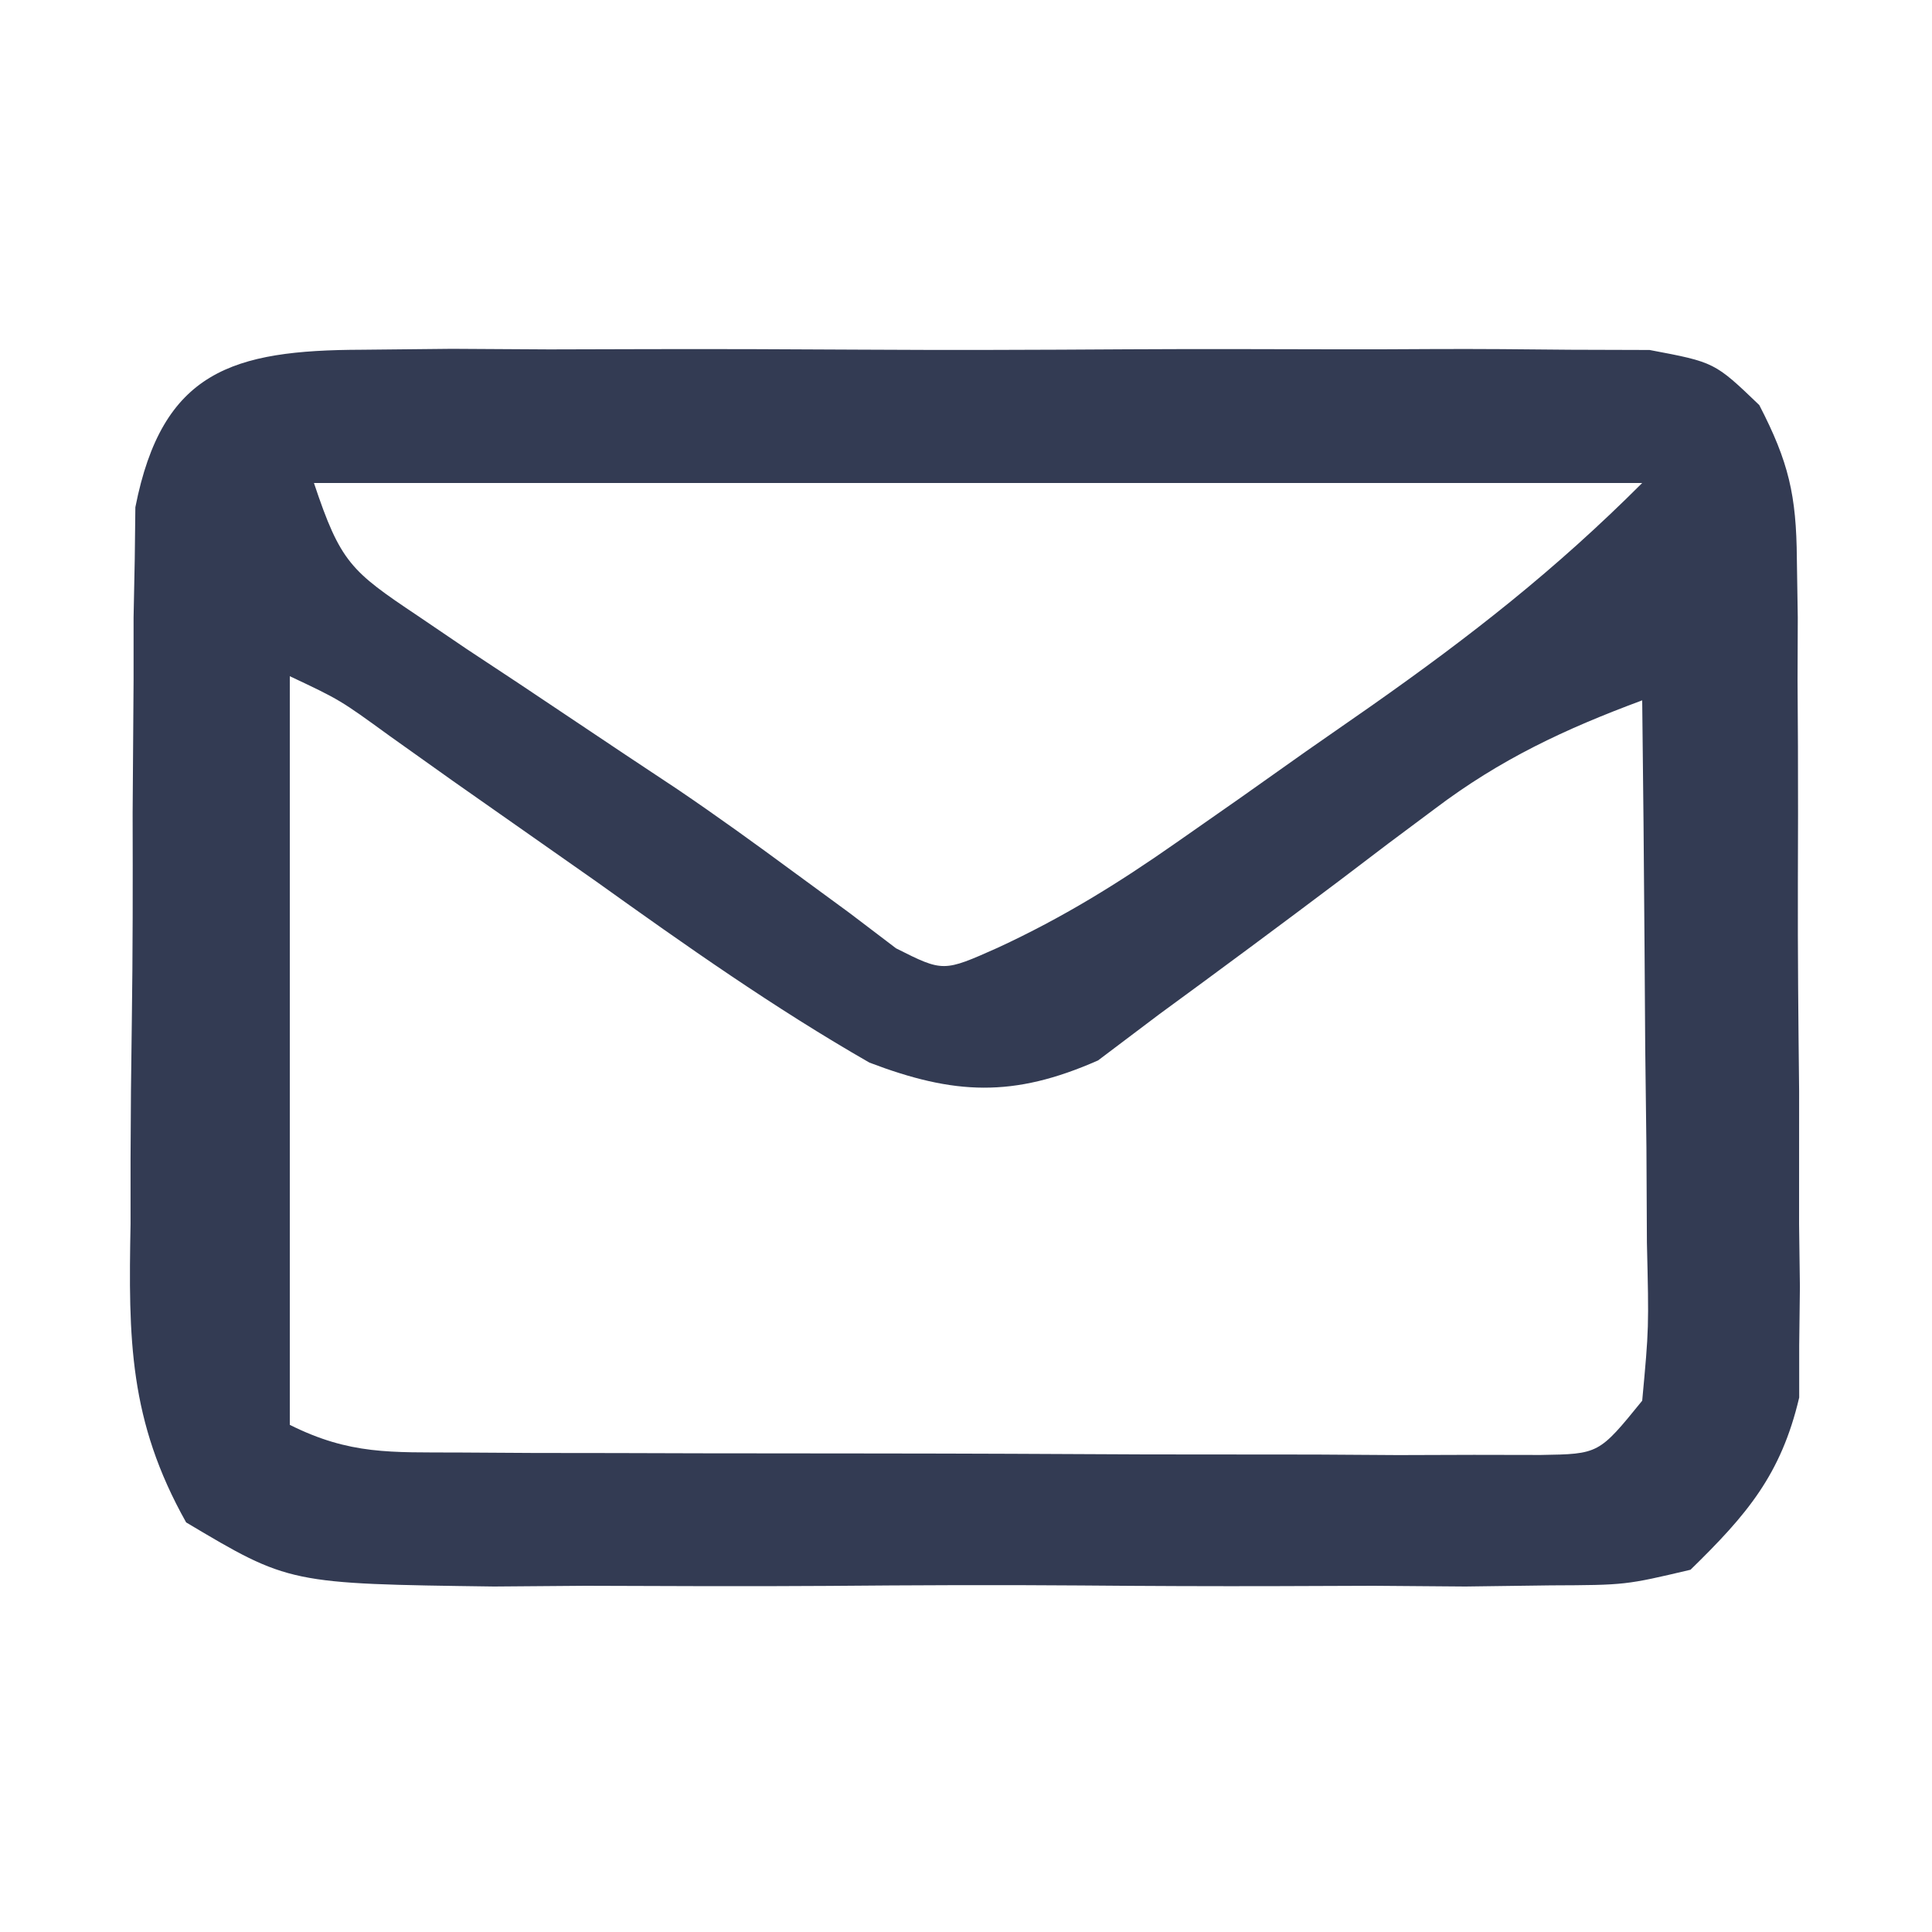 <?xml version="1.0" encoding="UTF-8"?>
<svg version="1.1" xmlns="http://www.w3.org/2000/svg" width="80" height="80">
    <path
        d="M0 0 C1.847 -0.019 1.847 -0.019 3.731 -0.038 C5.076 -0.031 6.421 -0.023 7.766 -0.014 C9.144 -0.016 10.523 -0.02 11.901 -0.025 C14.79 -0.031 17.678 -0.023 20.566 -0.004 C24.269 0.019 27.971 0.006 31.673 -0.018 C34.52 -0.033 37.366 -0.028 40.213 -0.018 C41.578 -0.015 42.943 -0.018 44.308 -0.028 C46.216 -0.038 48.124 -0.02 50.031 0 C51.117 0.003 52.203 0.006 53.321 0.01 C56.016 0.518 56.016 0.518 57.864 2.291 C59.084 4.649 59.399 6.024 59.42 8.656 C59.432 9.46 59.445 10.265 59.458 11.094 C59.455 11.954 59.452 12.815 59.449 13.701 C59.454 14.594 59.46 15.486 59.465 16.406 C59.472 18.291 59.47 20.176 59.462 22.062 C59.453 24.942 59.482 27.82 59.514 30.699 C59.515 32.533 59.515 34.367 59.512 36.201 C59.523 37.06 59.534 37.918 59.546 38.803 C59.532 40.014 59.532 40.014 59.517 41.25 C59.517 41.955 59.517 42.66 59.517 43.387 C58.765 46.584 57.35 48.24 55.016 50.518 C52.328 51.152 52.328 51.152 49.225 51.165 C48.06 51.18 46.895 51.196 45.695 51.212 C44.441 51.202 43.187 51.192 41.895 51.182 C40.602 51.186 39.31 51.191 37.979 51.196 C35.246 51.204 32.514 51.193 29.781 51.169 C26.286 51.141 22.792 51.157 19.297 51.187 C15.954 51.21 12.612 51.194 9.27 51.182 C7.391 51.197 7.391 51.197 5.475 51.212 C-3.01 51.098 -3.01 51.098 -7.276 48.558 C-9.643 44.345 -9.669 40.962 -9.578 36.201 C-9.578 35.308 -9.578 34.414 -9.578 33.494 C-9.573 31.61 -9.555 29.726 -9.526 27.843 C-9.484 24.961 -9.485 22.081 -9.492 19.199 C-9.482 17.367 -9.469 15.534 -9.453 13.701 C-9.453 12.841 -9.453 11.98 -9.453 11.094 C-9.437 10.289 -9.421 9.485 -9.404 8.656 C-9.396 7.952 -9.387 7.247 -9.379 6.521 C-8.267 0.87 -5.354 0.016 0 0 Z M-1.984 5.518 C-0.886 8.811 -0.448 9.168 2.297 11.006 C2.97 11.463 3.643 11.919 4.337 12.39 C5.056 12.865 5.775 13.34 6.516 13.83 C7.98 14.809 9.445 15.788 10.91 16.768 C11.619 17.238 12.327 17.709 13.057 18.193 C14.699 19.304 16.306 20.467 17.902 21.643 C18.662 22.199 19.421 22.756 20.203 23.33 C20.836 23.811 21.469 24.292 22.121 24.787 C24.074 25.769 24.074 25.769 26.339 24.758 C29.031 23.511 31.31 22.101 33.738 20.4 C34.606 19.793 35.475 19.186 36.369 18.561 C37.263 17.928 38.157 17.295 39.078 16.643 C39.976 16.017 40.874 15.392 41.799 14.748 C45.931 11.842 49.414 9.12 53.016 5.518 C34.866 5.518 16.716 5.518 -1.984 5.518 Z M-2.984 13.518 C-2.984 23.748 -2.984 33.978 -2.984 44.518 C-0.493 45.763 1.197 45.651 3.984 45.663 C5.019 45.669 6.053 45.676 7.119 45.682 C8.8 45.684 8.8 45.684 10.516 45.686 C11.662 45.689 12.809 45.692 13.99 45.696 C16.418 45.701 18.846 45.703 21.273 45.703 C25 45.705 28.726 45.723 32.453 45.742 C34.807 45.745 37.161 45.747 39.516 45.748 C40.636 45.755 41.757 45.762 42.912 45.77 C44.464 45.765 44.464 45.765 46.047 45.76 C46.96 45.762 47.873 45.763 48.814 45.765 C51.223 45.726 51.223 45.726 53.016 43.518 C53.295 40.505 53.295 40.505 53.211 36.979 C53.201 35.026 53.201 35.026 53.191 33.033 C53.175 31.653 53.158 30.273 53.141 28.893 C53.131 27.505 53.121 26.117 53.113 24.729 C53.09 21.325 53.057 17.921 53.016 14.518 C49.815 15.705 47.144 16.955 44.422 19.014 C43.465 19.728 43.465 19.728 42.488 20.457 C41.837 20.951 41.186 21.446 40.516 21.955 C38.029 23.829 35.529 25.681 33.016 27.518 C31.763 28.463 31.763 28.463 30.484 29.428 C26.967 30.981 24.522 30.853 21.016 29.518 C17.072 27.256 13.398 24.662 9.703 22.018 C7.728 20.632 5.753 19.246 3.777 17.861 C2.911 17.245 2.044 16.628 1.151 15.992 C-0.904 14.499 -0.904 14.499 -2.984 13.518 Z "
        fill="#333B53" transform="translate(14.984,14.482)" />
</svg>